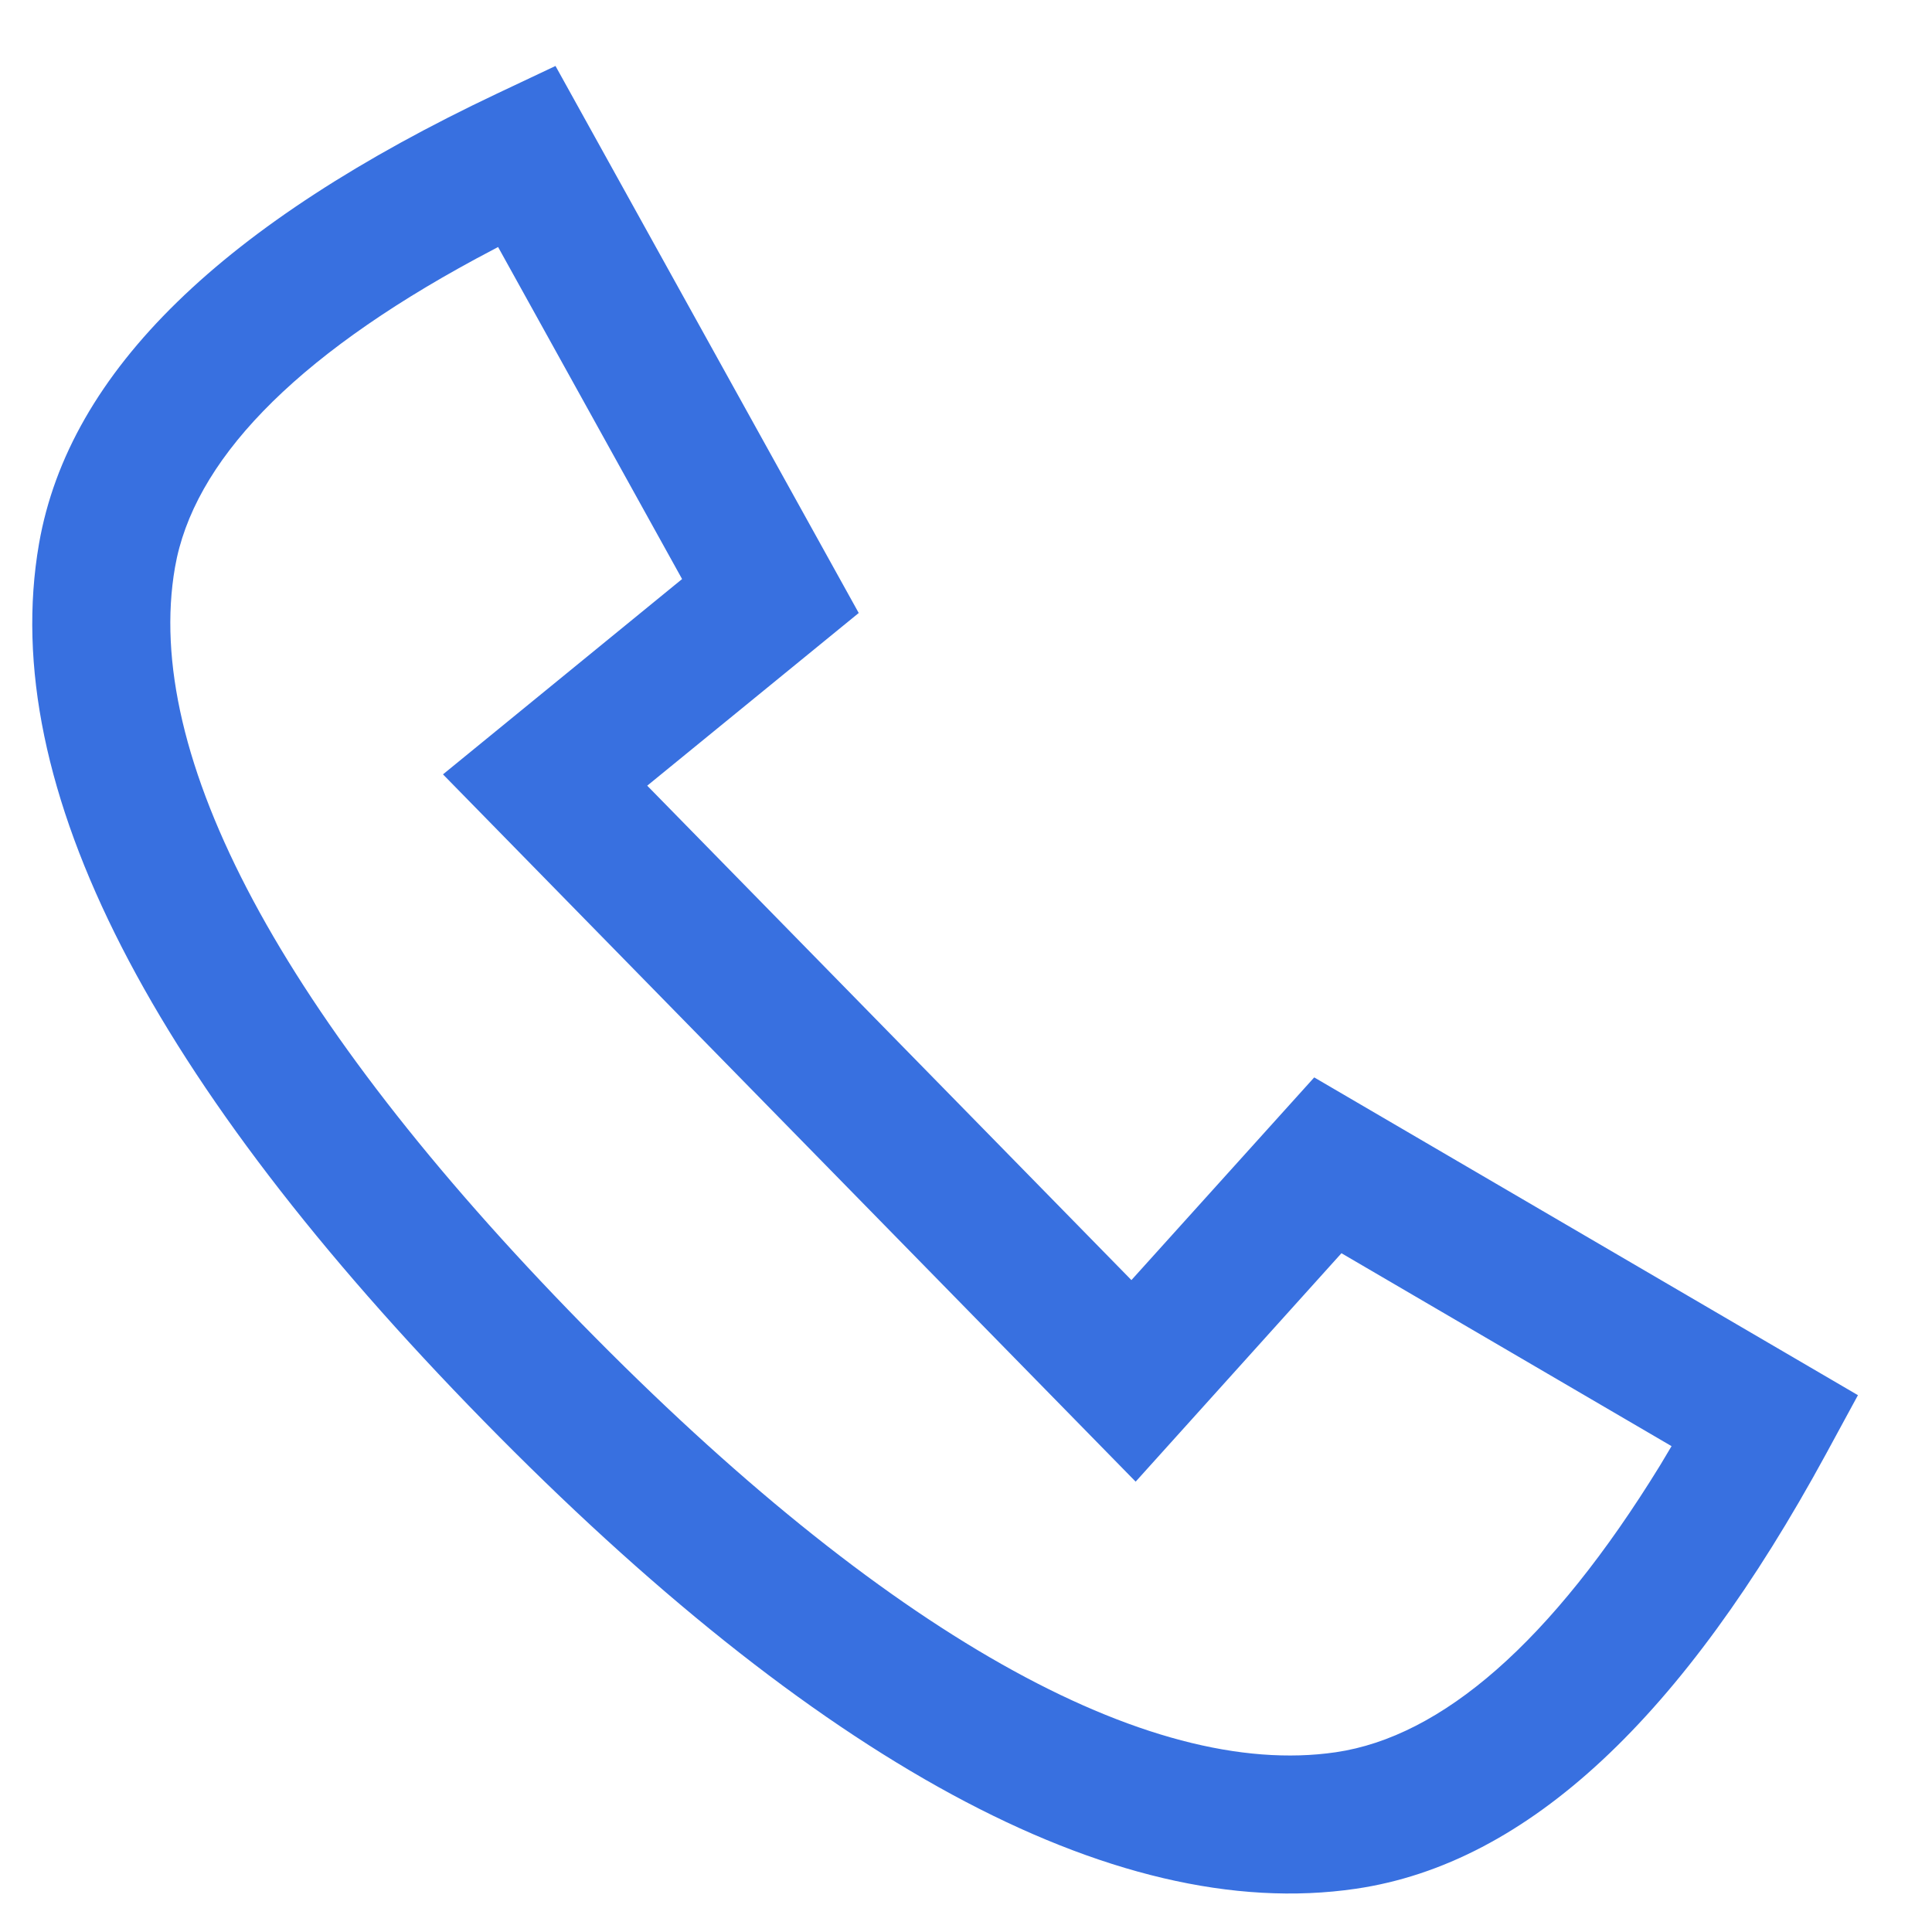 <svg width="21" height="21" viewBox="0 0 21 21" fill="none" xmlns="http://www.w3.org/2000/svg">
<path d="M9.334 6.663L6.038 0.717L5.403 1.017C2.441 2.419 0.752 4.027 0.424 5.91C-0.035 8.552 1.67 11.782 5.255 15.443C8.842 19.106 12.09 20.919 14.737 20.53C16.616 20.255 18.299 18.652 19.848 15.804L20.195 15.165L14.285 11.711L12.298 13.914L7.035 8.54L9.334 6.663ZM5.414 2.685L7.414 6.294L4.815 8.417L12.344 16.105L14.581 13.622L18.169 15.719L18.045 15.927C16.859 17.856 15.67 18.877 14.52 19.046C12.477 19.346 9.609 17.745 6.327 14.393C3.048 11.045 1.548 8.203 1.902 6.167C2.1 5.029 3.17 3.896 5.173 2.813L5.414 2.685Z" fill="#3870E0"/>
</svg>
